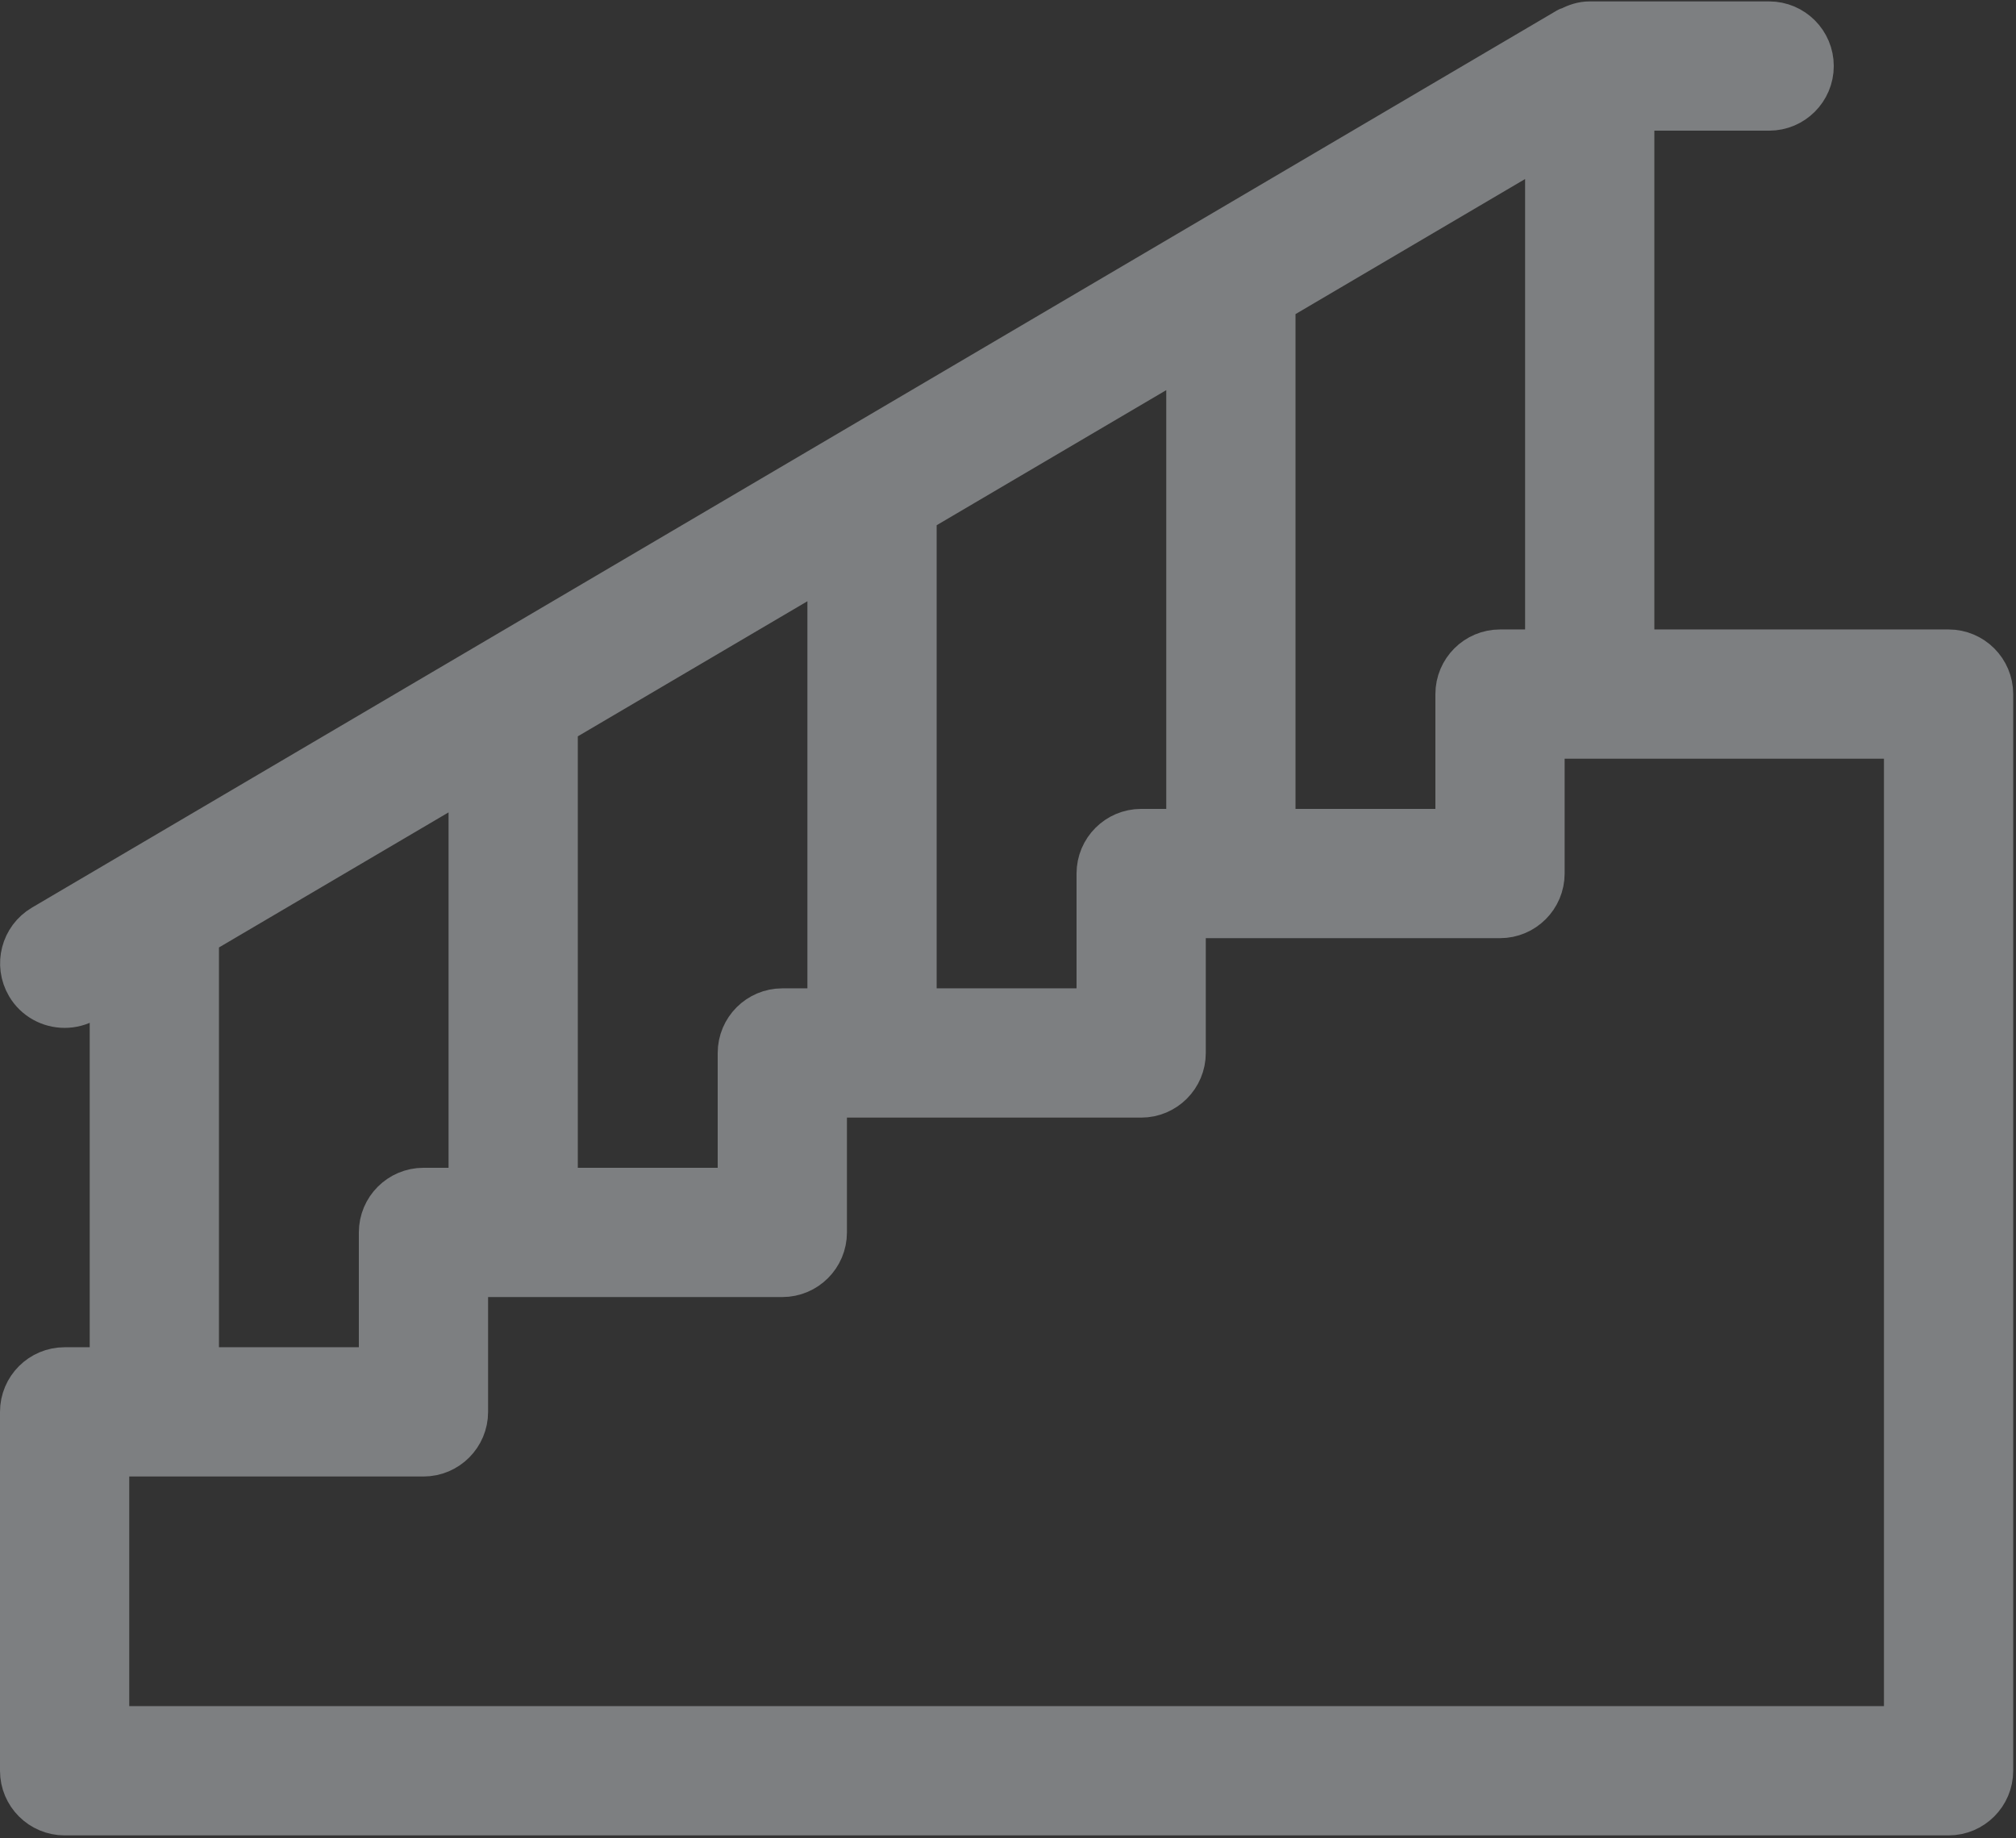 <?xml version="1.0" encoding="UTF-8"?>
<svg width="102px" height="93px" viewBox="0 0 102 93" version="1.1" xmlns="http://www.w3.org/2000/svg" xmlns:xlink="http://www.w3.org/1999/xlink">
    <rect x="0" y="0" width="102" height="93" fill="#333333" stroke="none"/>
    <!-- Generator: Sketch 63.1 (92452) - https://sketch.com -->
    <title>Hover-Stairs</title>
    <desc>Created with Sketch.</desc>
    <g id="Updated---2.2020" stroke="none" stroke-width="1" fill="none" fill-rule="evenodd" opacity="0.41">
        <g id="Launchpad-Edited-3.12" transform="translate(-527, -198)" fill="#E9EDF2" fill-rule="nonzero" stroke="#E9EDF2" stroke-width="2">
            <g id="Hover-Stairs" transform="translate(528, 199)">
                <path d="M97.589,31.844 L81.702,31.844 L81.702,4.61 L88.511,4.61 C89.763,4.61 90.78,3.593 90.78,2.34 C90.78,1.088 89.763,0.071 88.511,0.071 L79.433,0.071 C79.051,0.071 78.706,0.189 78.393,0.357 C78.357,0.375 78.316,0.366 78.284,0.389 L1.121,45.779 C0.045,46.414 -0.318,47.803 0.318,48.888 C0.735,49.601 1.493,50 2.27,50 C2.664,50 3.059,49.9 3.423,49.687 L4.539,49.029 L4.539,68.156 L2.27,68.156 C1.017,68.156 0,69.173 0,70.426 L0,88.581 C0,89.834 1.017,90.851 2.27,90.851 L97.589,90.851 C98.841,90.851 99.858,89.834 99.858,88.581 L99.858,34.113 C99.858,32.861 98.841,31.844 97.589,31.844 Z M63.546,14.319 L77.163,6.308 L77.163,31.844 L74.894,31.844 C73.641,31.844 72.624,32.861 72.624,34.114 L72.624,40.922 L63.546,40.922 L63.546,14.319 L63.546,14.319 Z M45.39,24.999 L59.007,16.988 L59.007,40.922 L56.737,40.922 C55.485,40.922 54.468,41.939 54.468,43.192 L54.468,50 L45.39,50 L45.39,24.999 L45.39,24.999 Z M27.234,35.679 L40.851,27.668 L40.851,50 L38.581,50 C37.329,50 36.312,51.017 36.312,52.27 L36.312,59.078 L27.234,59.078 L27.234,35.679 Z M9.078,46.36 L22.695,38.349 L22.695,59.078 L20.426,59.078 C19.173,59.078 18.156,60.095 18.156,61.348 L18.156,68.156 L9.078,68.156 L9.078,46.36 Z M95.319,86.312 L4.539,86.312 L4.539,72.695 L20.426,72.695 C21.678,72.695 22.695,71.678 22.695,70.426 L22.695,63.617 L38.582,63.617 C39.834,63.617 40.851,62.6 40.851,61.347 L40.851,54.539 L56.738,54.539 C57.991,54.539 59.007,53.522 59.007,52.269 L59.007,45.461 L74.894,45.461 C76.146,45.461 77.163,44.444 77.163,43.191 L77.163,36.383 L95.319,36.383 L95.319,86.312 Z" id="Shape"></path>
            </g>
        </g>
    </g>
</svg>